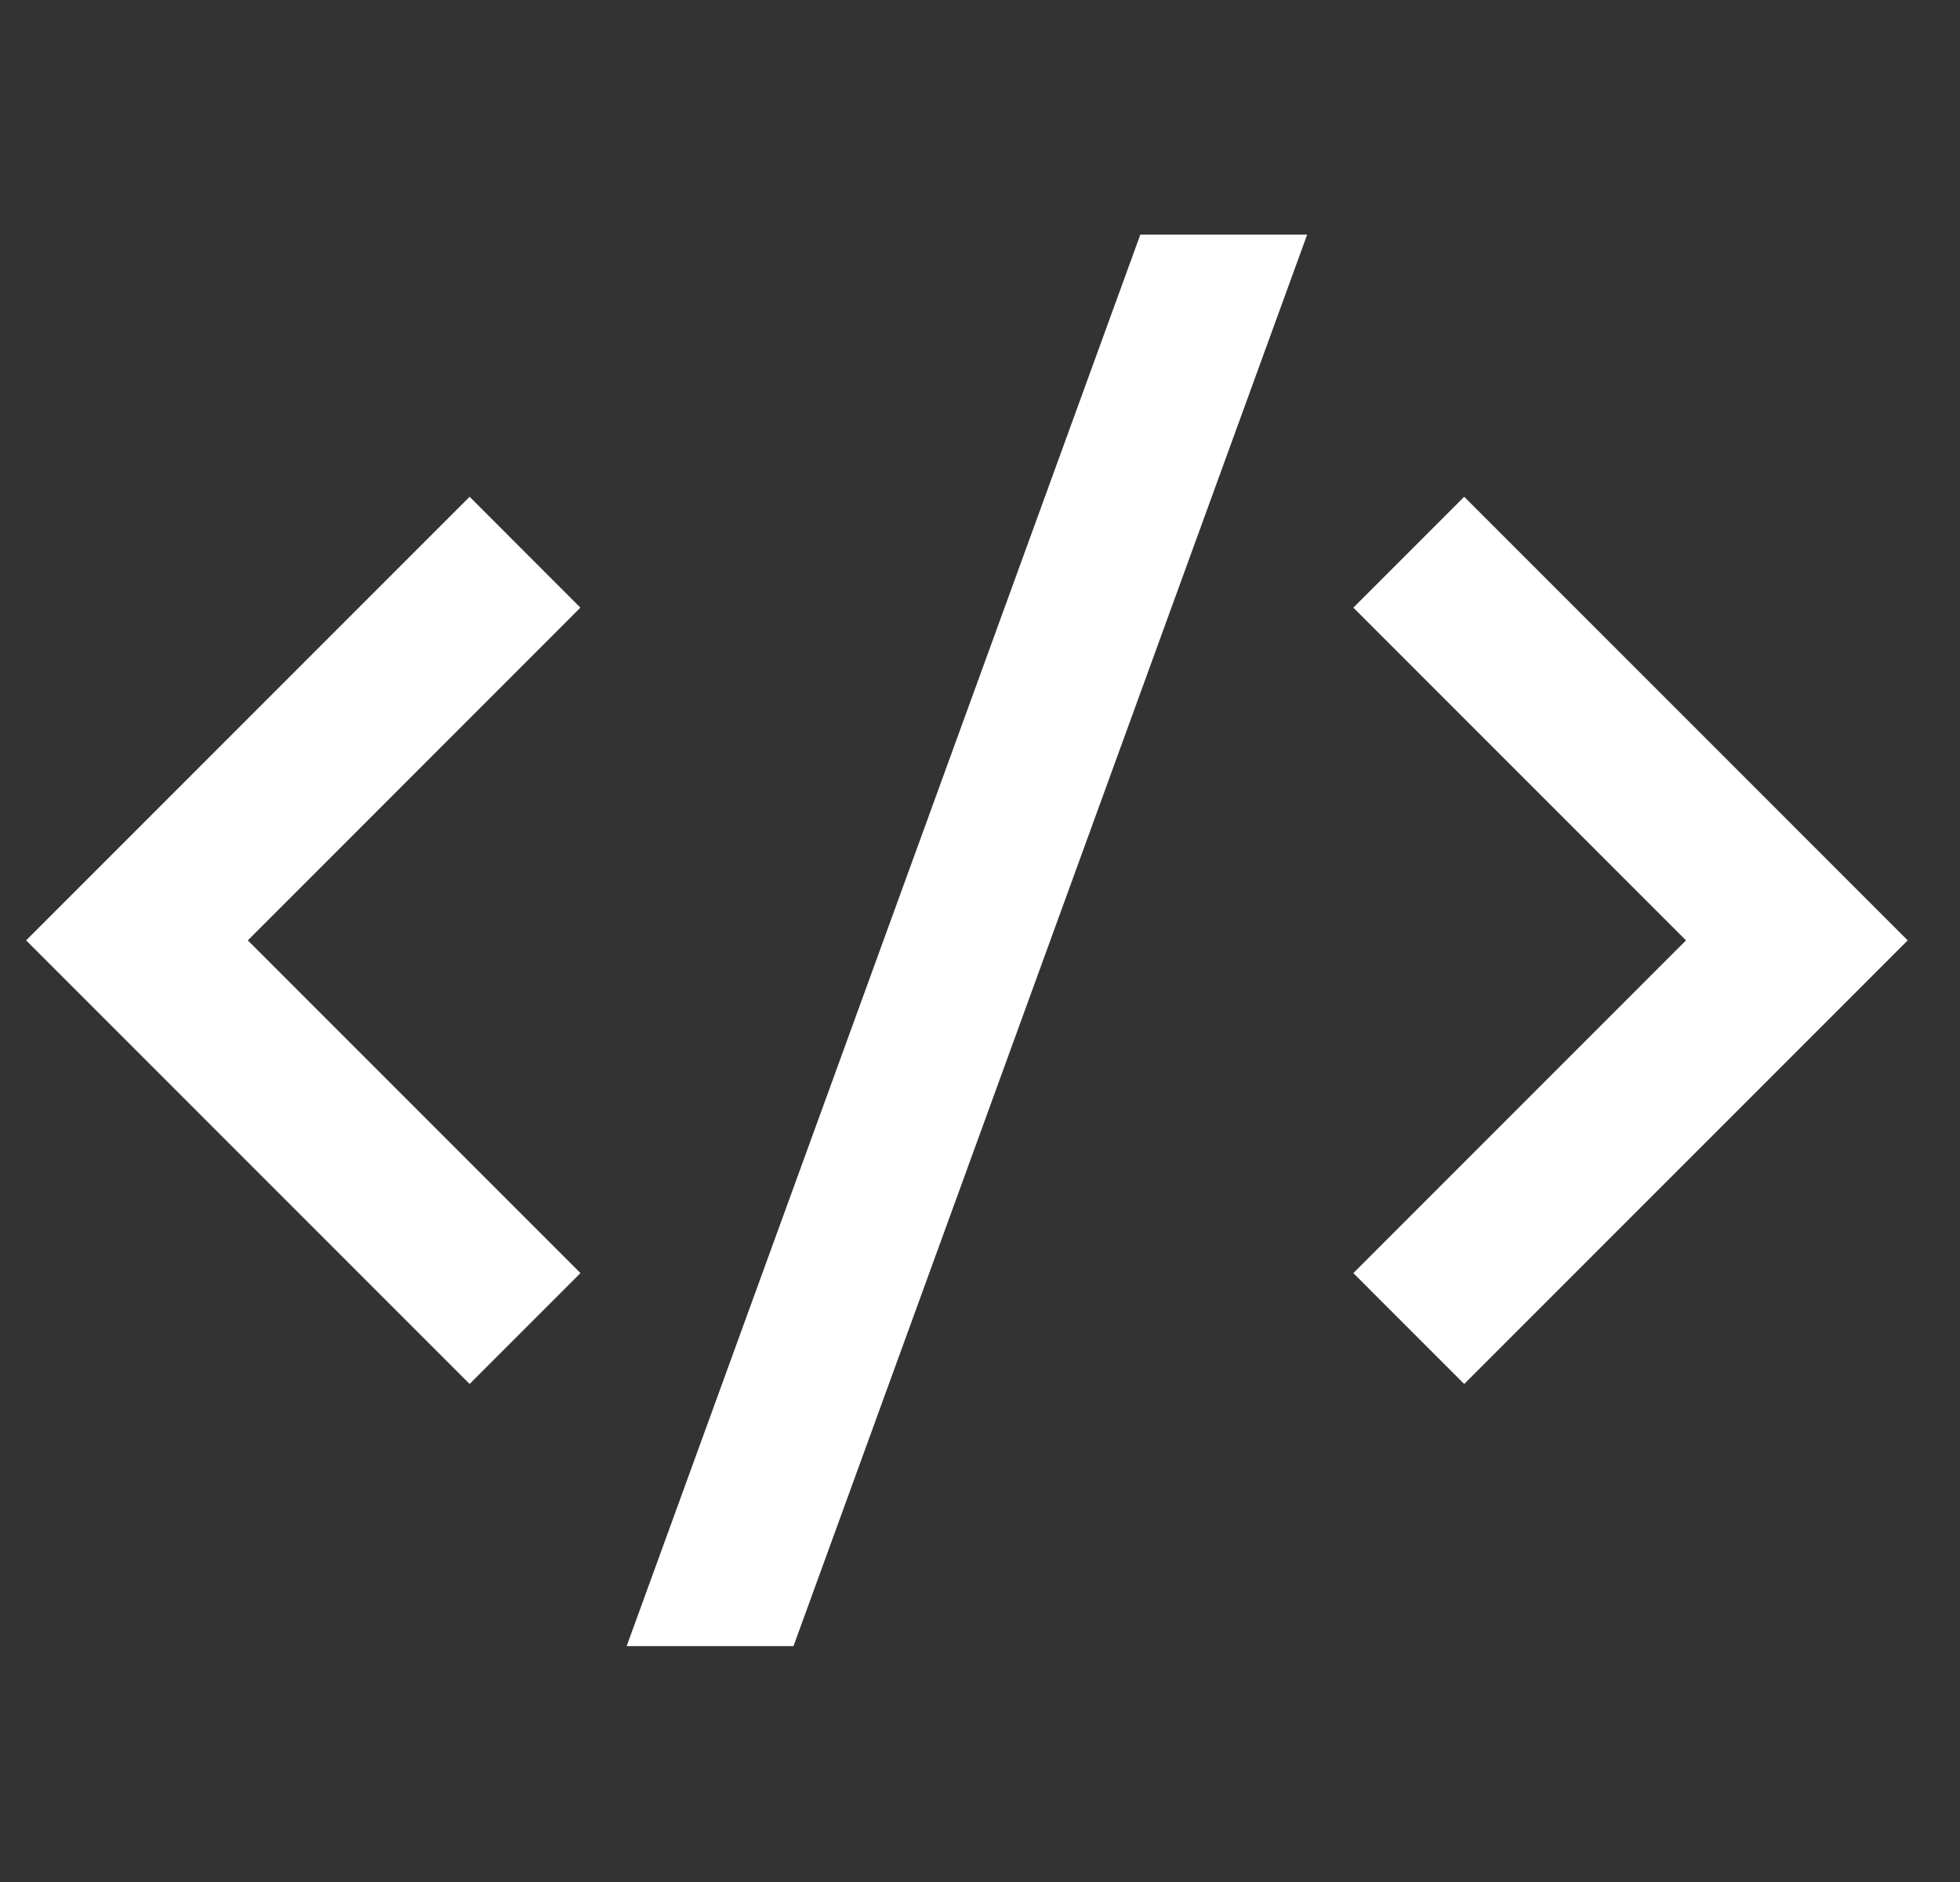 <svg width="25" height="24" viewBox="0 0 25 24" fill="none" xmlns="http://www.w3.org/2000/svg">
<rect x="0" y="0" width="25" height="24" fill="#333333" stroke="none"/>
<g clip-path="url(#clip0_58_42371)">
<path d="M24.333 11.992L18.676 17.649L17.262 16.235L21.505 11.992L17.262 7.749L18.676 6.335L24.333 11.992ZM3.161 11.992L7.404 16.235L5.99 17.649L0.333 11.992L5.99 6.335L7.403 7.749L3.161 11.992ZM10.121 20.992H7.993L14.545 2.992H16.673L10.121 20.992Z" fill="white"/>
</g>
<defs>
<clipPath id="clip0_58_42371">
<rect width="24" height="24" fill="white" transform="translate(0.333 -0.008)"/>
</clipPath>
</defs>
</svg>
